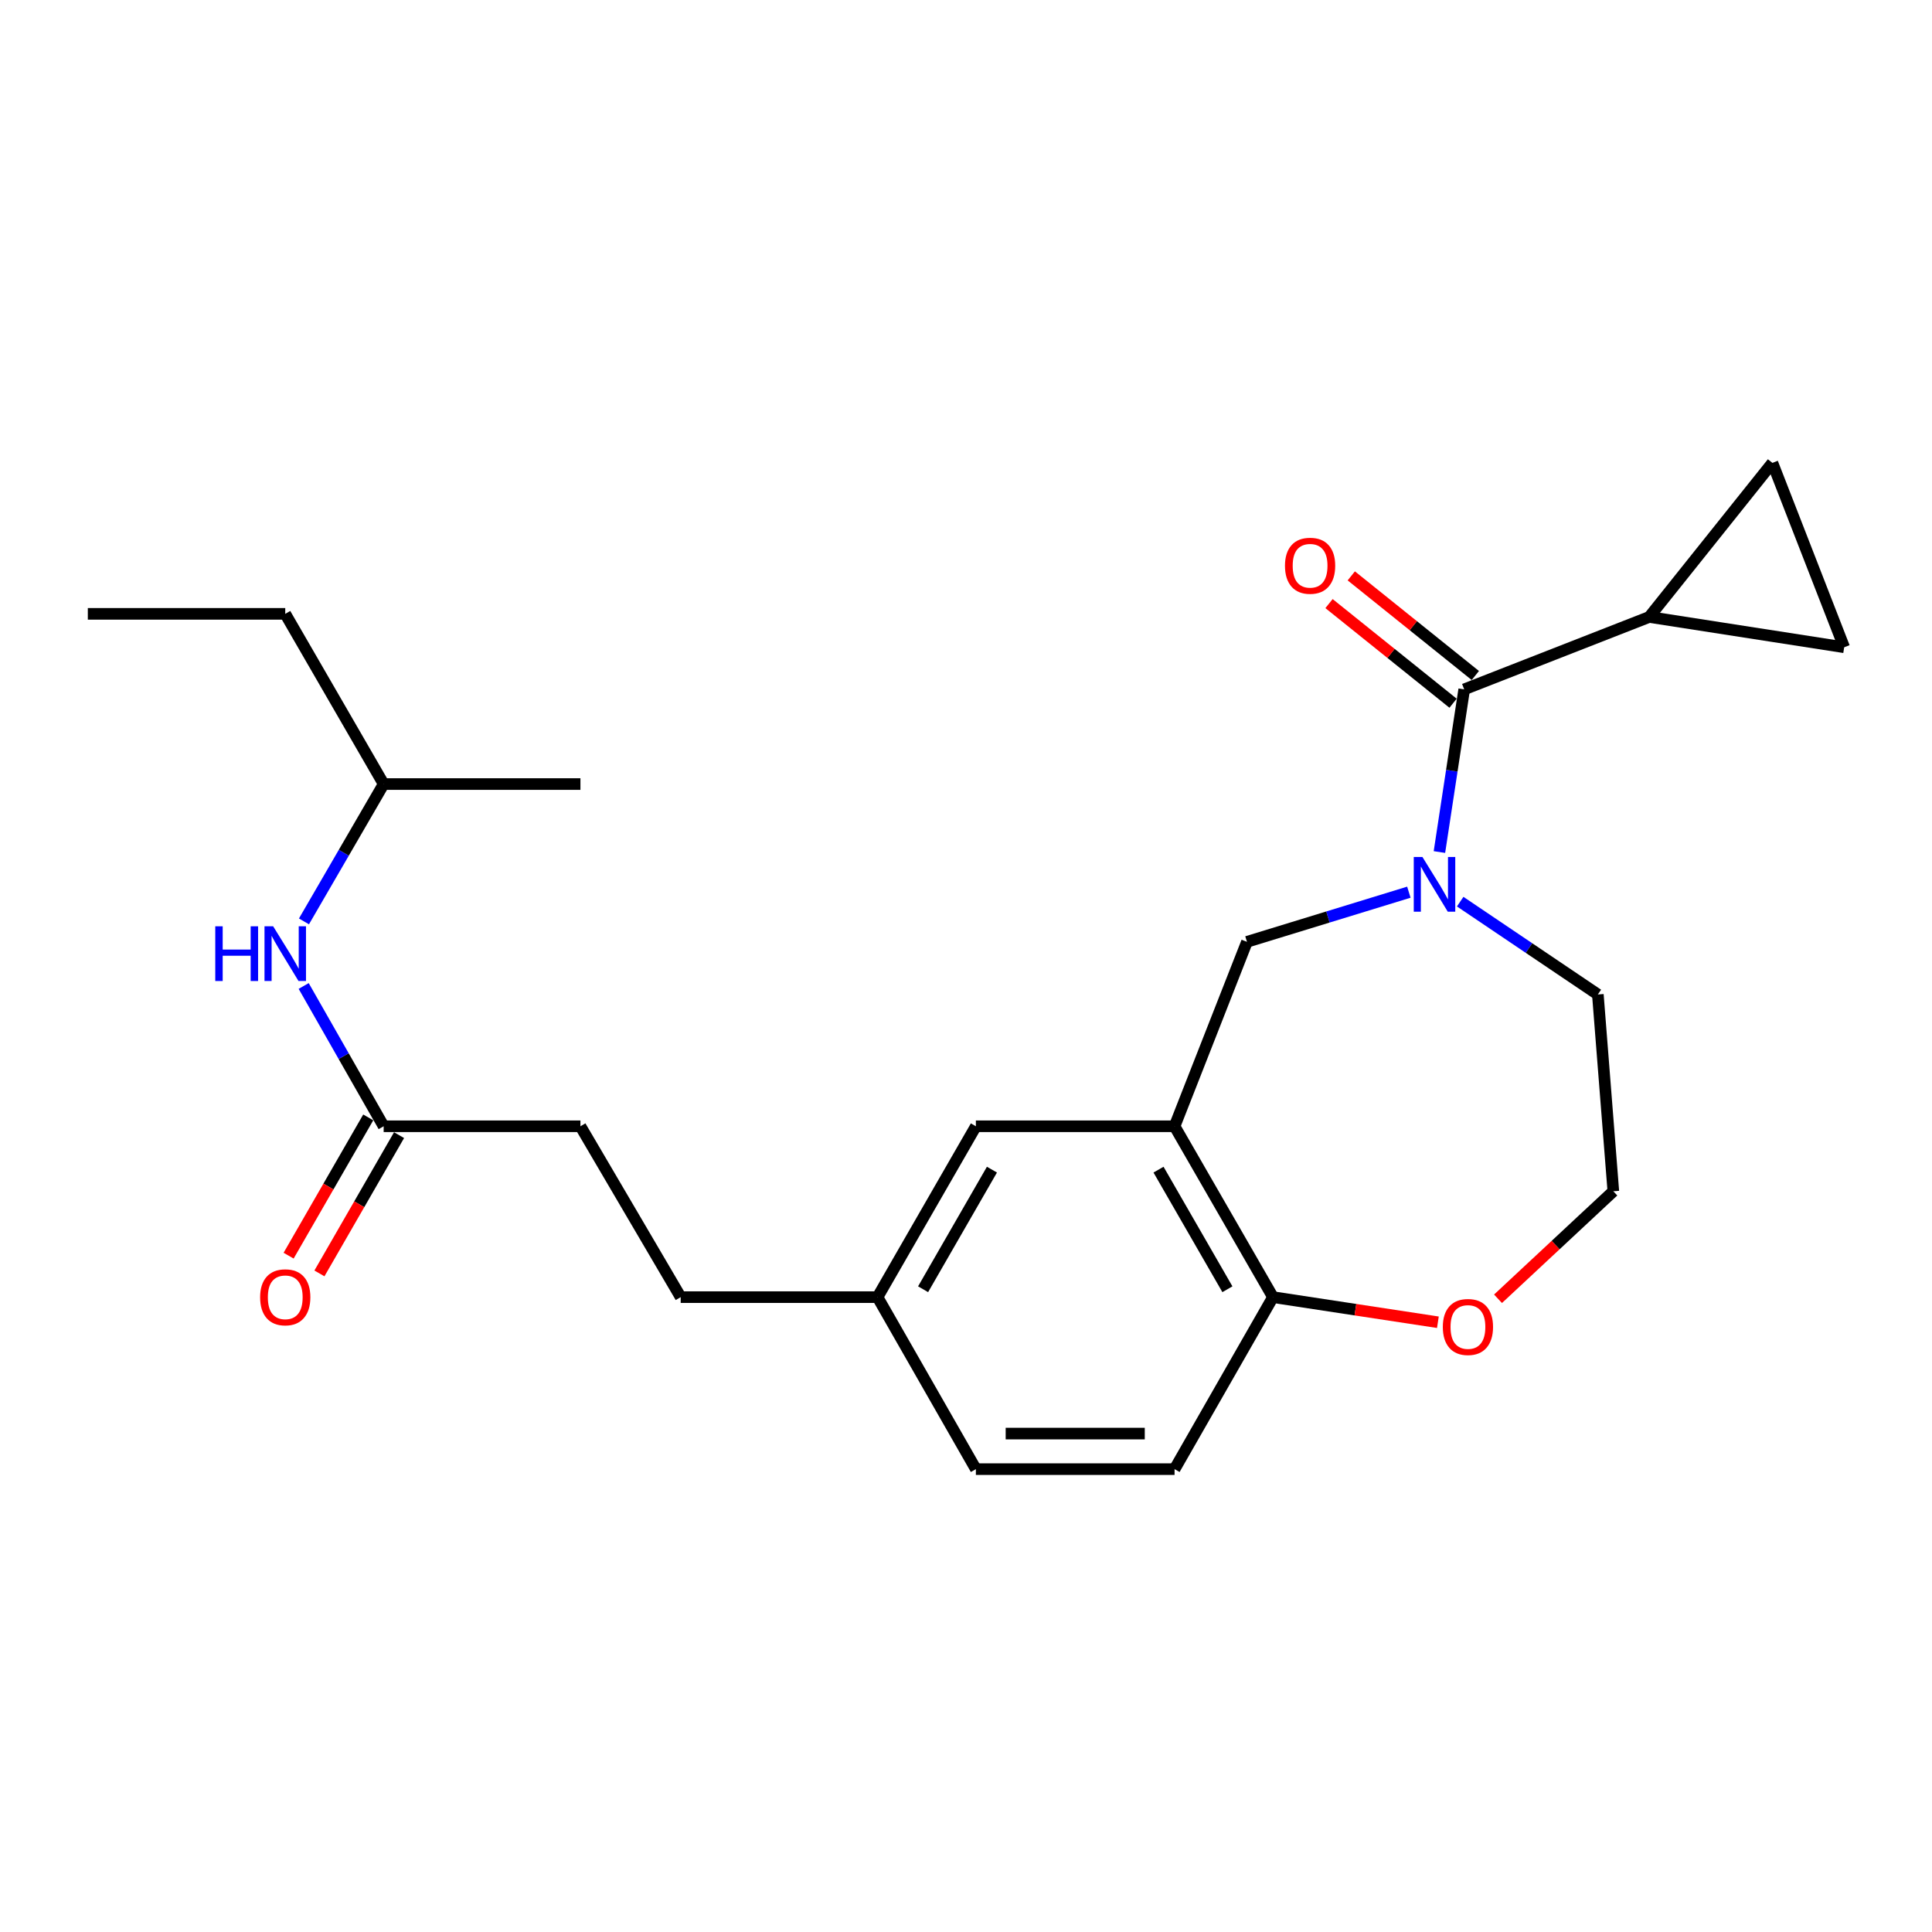 <?xml version='1.0' encoding='iso-8859-1'?>
<svg version='1.1' baseProfile='full'
              xmlns='http://www.w3.org/2000/svg'
                      xmlns:rdkit='http://www.rdkit.org/xml'
                      xmlns:xlink='http://www.w3.org/1999/xlink'
                  xml:space='preserve'
width='1000px' height='1000px' viewBox='0 0 1000 1000'>
<!-- END OF HEADER -->
<rect style='opacity:1.0;fill:#FFFFFF;stroke:none' width='1000' height='1000' x='0' y='0'> </rect>
<path class='bond-0' d='M 745.046,441.012 L 751.457,398.913' style='fill:none;fill-rule:evenodd;stroke:#0000FF;stroke-width:6px;stroke-linecap:butt;stroke-linejoin:miter;stroke-opacity:1' />
<path class='bond-0' d='M 751.457,398.913 L 757.868,356.814' style='fill:none;fill-rule:evenodd;stroke:#000000;stroke-width:6px;stroke-linecap:butt;stroke-linejoin:miter;stroke-opacity:1' />
<path class='bond-3' d='M 729.223,461.796 L 687.324,474.646' style='fill:none;fill-rule:evenodd;stroke:#0000FF;stroke-width:6px;stroke-linecap:butt;stroke-linejoin:miter;stroke-opacity:1' />
<path class='bond-3' d='M 687.324,474.646 L 645.425,487.496' style='fill:none;fill-rule:evenodd;stroke:#000000;stroke-width:6px;stroke-linecap:butt;stroke-linejoin:miter;stroke-opacity:1' />
<path class='bond-15' d='M 755.791,466.687 L 791.417,490.715' style='fill:none;fill-rule:evenodd;stroke:#0000FF;stroke-width:6px;stroke-linecap:butt;stroke-linejoin:miter;stroke-opacity:1' />
<path class='bond-15' d='M 791.417,490.715 L 827.043,514.743' style='fill:none;fill-rule:evenodd;stroke:#000000;stroke-width:6px;stroke-linecap:butt;stroke-linejoin:miter;stroke-opacity:1' />
<path class='bond-2' d='M 757.868,356.814 L 853.635,319.343' style='fill:none;fill-rule:evenodd;stroke:#000000;stroke-width:6px;stroke-linecap:butt;stroke-linejoin:miter;stroke-opacity:1' />
<path class='bond-10' d='M 763.63,349.64 L 731.525,323.856' style='fill:none;fill-rule:evenodd;stroke:#000000;stroke-width:6px;stroke-linecap:butt;stroke-linejoin:miter;stroke-opacity:1' />
<path class='bond-10' d='M 731.525,323.856 L 699.42,298.071' style='fill:none;fill-rule:evenodd;stroke:#FF0000;stroke-width:6px;stroke-linecap:butt;stroke-linejoin:miter;stroke-opacity:1' />
<path class='bond-10' d='M 752.106,363.988 L 720.001,338.204' style='fill:none;fill-rule:evenodd;stroke:#000000;stroke-width:6px;stroke-linecap:butt;stroke-linejoin:miter;stroke-opacity:1' />
<path class='bond-10' d='M 720.001,338.204 L 687.897,312.42' style='fill:none;fill-rule:evenodd;stroke:#FF0000;stroke-width:6px;stroke-linecap:butt;stroke-linejoin:miter;stroke-opacity:1' />
<path class='bond-1' d='M 607.954,582.957 L 645.425,487.496' style='fill:none;fill-rule:evenodd;stroke:#000000;stroke-width:6px;stroke-linecap:butt;stroke-linejoin:miter;stroke-opacity:1' />
<path class='bond-6' d='M 607.954,582.957 L 658.89,671.394' style='fill:none;fill-rule:evenodd;stroke:#000000;stroke-width:6px;stroke-linecap:butt;stroke-linejoin:miter;stroke-opacity:1' />
<path class='bond-6' d='M 599.648,605.407 L 635.303,667.313' style='fill:none;fill-rule:evenodd;stroke:#000000;stroke-width:6px;stroke-linecap:butt;stroke-linejoin:miter;stroke-opacity:1' />
<path class='bond-8' d='M 607.954,582.957 L 505.112,582.957' style='fill:none;fill-rule:evenodd;stroke:#000000;stroke-width:6px;stroke-linecap:butt;stroke-linejoin:miter;stroke-opacity:1' />
<path class='bond-4' d='M 853.635,319.343 L 954.545,335.027' style='fill:none;fill-rule:evenodd;stroke:#000000;stroke-width:6px;stroke-linecap:butt;stroke-linejoin:miter;stroke-opacity:1' />
<path class='bond-5' d='M 853.635,319.343 L 917.392,239.576' style='fill:none;fill-rule:evenodd;stroke:#000000;stroke-width:6px;stroke-linecap:butt;stroke-linejoin:miter;stroke-opacity:1' />
<path class='bond-25' d='M 954.545,335.027 L 917.392,239.576' style='fill:none;fill-rule:evenodd;stroke:#000000;stroke-width:6px;stroke-linecap:butt;stroke-linejoin:miter;stroke-opacity:1' />
<path class='bond-13' d='M 658.89,671.394 L 607.954,760.424' style='fill:none;fill-rule:evenodd;stroke:#000000;stroke-width:6px;stroke-linecap:butt;stroke-linejoin:miter;stroke-opacity:1' />
<path class='bond-24' d='M 658.89,671.394 L 701.569,677.893' style='fill:none;fill-rule:evenodd;stroke:#000000;stroke-width:6px;stroke-linecap:butt;stroke-linejoin:miter;stroke-opacity:1' />
<path class='bond-24' d='M 701.569,677.893 L 744.248,684.392' style='fill:none;fill-rule:evenodd;stroke:#FF0000;stroke-width:6px;stroke-linecap:butt;stroke-linejoin:miter;stroke-opacity:1' />
<path class='bond-7' d='M 198.578,582.957 L 300.429,582.957' style='fill:none;fill-rule:evenodd;stroke:#000000;stroke-width:6px;stroke-linecap:butt;stroke-linejoin:miter;stroke-opacity:1' />
<path class='bond-9' d='M 198.578,582.957 L 177.88,546.649' style='fill:none;fill-rule:evenodd;stroke:#000000;stroke-width:6px;stroke-linecap:butt;stroke-linejoin:miter;stroke-opacity:1' />
<path class='bond-9' d='M 177.88,546.649 L 157.181,510.341' style='fill:none;fill-rule:evenodd;stroke:#0000FF;stroke-width:6px;stroke-linecap:butt;stroke-linejoin:miter;stroke-opacity:1' />
<path class='bond-12' d='M 190.605,578.365 L 169.995,614.147' style='fill:none;fill-rule:evenodd;stroke:#000000;stroke-width:6px;stroke-linecap:butt;stroke-linejoin:miter;stroke-opacity:1' />
<path class='bond-12' d='M 169.995,614.147 L 149.386,649.93' style='fill:none;fill-rule:evenodd;stroke:#FF0000;stroke-width:6px;stroke-linecap:butt;stroke-linejoin:miter;stroke-opacity:1' />
<path class='bond-12' d='M 206.552,587.549 L 185.943,623.332' style='fill:none;fill-rule:evenodd;stroke:#000000;stroke-width:6px;stroke-linecap:butt;stroke-linejoin:miter;stroke-opacity:1' />
<path class='bond-12' d='M 185.943,623.332 L 165.333,659.115' style='fill:none;fill-rule:evenodd;stroke:#FF0000;stroke-width:6px;stroke-linecap:butt;stroke-linejoin:miter;stroke-opacity:1' />
<path class='bond-14' d='M 505.112,582.957 L 454.207,671.394' style='fill:none;fill-rule:evenodd;stroke:#000000;stroke-width:6px;stroke-linecap:butt;stroke-linejoin:miter;stroke-opacity:1' />
<path class='bond-14' d='M 513.426,605.403 L 477.792,667.309' style='fill:none;fill-rule:evenodd;stroke:#000000;stroke-width:6px;stroke-linecap:butt;stroke-linejoin:miter;stroke-opacity:1' />
<path class='bond-20' d='M 157.331,476.913 L 177.955,441.37' style='fill:none;fill-rule:evenodd;stroke:#0000FF;stroke-width:6px;stroke-linecap:butt;stroke-linejoin:miter;stroke-opacity:1' />
<path class='bond-20' d='M 177.955,441.37 L 198.578,405.827' style='fill:none;fill-rule:evenodd;stroke:#000000;stroke-width:6px;stroke-linecap:butt;stroke-linejoin:miter;stroke-opacity:1' />
<path class='bond-11' d='M 775.372,672.242 L 805.215,644.418' style='fill:none;fill-rule:evenodd;stroke:#FF0000;stroke-width:6px;stroke-linecap:butt;stroke-linejoin:miter;stroke-opacity:1' />
<path class='bond-11' d='M 805.215,644.418 L 835.058,616.594' style='fill:none;fill-rule:evenodd;stroke:#000000;stroke-width:6px;stroke-linecap:butt;stroke-linejoin:miter;stroke-opacity:1' />
<path class='bond-26' d='M 607.954,760.424 L 505.112,760.424' style='fill:none;fill-rule:evenodd;stroke:#000000;stroke-width:6px;stroke-linecap:butt;stroke-linejoin:miter;stroke-opacity:1' />
<path class='bond-26' d='M 592.528,742.021 L 520.538,742.021' style='fill:none;fill-rule:evenodd;stroke:#000000;stroke-width:6px;stroke-linecap:butt;stroke-linejoin:miter;stroke-opacity:1' />
<path class='bond-17' d='M 454.207,671.394 L 505.112,760.424' style='fill:none;fill-rule:evenodd;stroke:#000000;stroke-width:6px;stroke-linecap:butt;stroke-linejoin:miter;stroke-opacity:1' />
<path class='bond-19' d='M 454.207,671.394 L 352.326,671.394' style='fill:none;fill-rule:evenodd;stroke:#000000;stroke-width:6px;stroke-linecap:butt;stroke-linejoin:miter;stroke-opacity:1' />
<path class='bond-18' d='M 827.043,514.743 L 835.058,616.594' style='fill:none;fill-rule:evenodd;stroke:#000000;stroke-width:6px;stroke-linecap:butt;stroke-linejoin:miter;stroke-opacity:1' />
<path class='bond-16' d='M 300.429,582.957 L 352.326,671.394' style='fill:none;fill-rule:evenodd;stroke:#000000;stroke-width:6px;stroke-linecap:butt;stroke-linejoin:miter;stroke-opacity:1' />
<path class='bond-21' d='M 198.578,405.827 L 147.643,317.728' style='fill:none;fill-rule:evenodd;stroke:#000000;stroke-width:6px;stroke-linecap:butt;stroke-linejoin:miter;stroke-opacity:1' />
<path class='bond-22' d='M 198.578,405.827 L 300.429,405.827' style='fill:none;fill-rule:evenodd;stroke:#000000;stroke-width:6px;stroke-linecap:butt;stroke-linejoin:miter;stroke-opacity:1' />
<path class='bond-23' d='M 147.643,317.728 L 45.455,317.728' style='fill:none;fill-rule:evenodd;stroke:#000000;stroke-width:6px;stroke-linecap:butt;stroke-linejoin:miter;stroke-opacity:1' />
<path  class='atom-0' d='M 736.241 443.564
L 745.521 458.564
Q 746.441 460.044, 747.921 462.724
Q 749.401 465.404, 749.481 465.564
L 749.481 443.564
L 753.241 443.564
L 753.241 471.884
L 749.361 471.884
L 739.401 455.484
Q 738.241 453.564, 737.001 451.364
Q 735.801 449.164, 735.441 448.484
L 735.441 471.884
L 731.761 471.884
L 731.761 443.564
L 736.241 443.564
' fill='#0000FF'/>
<path  class='atom-10' d='M 111.423 479.45
L 115.263 479.45
L 115.263 491.49
L 129.743 491.49
L 129.743 479.45
L 133.583 479.45
L 133.583 507.77
L 129.743 507.77
L 129.743 494.69
L 115.263 494.69
L 115.263 507.77
L 111.423 507.77
L 111.423 479.45
' fill='#0000FF'/>
<path  class='atom-10' d='M 141.383 479.45
L 150.663 494.45
Q 151.583 495.93, 153.063 498.61
Q 154.543 501.29, 154.623 501.45
L 154.623 479.45
L 158.383 479.45
L 158.383 507.77
L 154.503 507.77
L 144.543 491.37
Q 143.383 489.45, 142.143 487.25
Q 140.943 485.05, 140.583 484.37
L 140.583 507.77
L 136.903 507.77
L 136.903 479.45
L 141.383 479.45
' fill='#0000FF'/>
<path  class='atom-11' d='M 665.101 292.831
Q 665.101 286.031, 668.461 282.231
Q 671.821 278.431, 678.101 278.431
Q 684.381 278.431, 687.741 282.231
Q 691.101 286.031, 691.101 292.831
Q 691.101 299.711, 687.701 303.631
Q 684.301 307.511, 678.101 307.511
Q 671.861 307.511, 668.461 303.631
Q 665.101 299.751, 665.101 292.831
M 678.101 304.311
Q 682.421 304.311, 684.741 301.431
Q 687.101 298.511, 687.101 292.831
Q 687.101 287.271, 684.741 284.471
Q 682.421 281.631, 678.101 281.631
Q 673.781 281.631, 671.421 284.431
Q 669.101 287.231, 669.101 292.831
Q 669.101 298.551, 671.421 301.431
Q 673.781 304.311, 678.101 304.311
' fill='#FF0000'/>
<path  class='atom-12' d='M 746.8 686.84
Q 746.8 680.04, 750.16 676.24
Q 753.52 672.44, 759.8 672.44
Q 766.08 672.44, 769.44 676.24
Q 772.8 680.04, 772.8 686.84
Q 772.8 693.72, 769.4 697.64
Q 766 701.52, 759.8 701.52
Q 753.56 701.52, 750.16 697.64
Q 746.8 693.76, 746.8 686.84
M 759.8 698.32
Q 764.12 698.32, 766.44 695.44
Q 768.8 692.52, 768.8 686.84
Q 768.8 681.28, 766.44 678.48
Q 764.12 675.64, 759.8 675.64
Q 755.48 675.64, 753.12 678.44
Q 750.8 681.24, 750.8 686.84
Q 750.8 692.56, 753.12 695.44
Q 755.48 698.32, 759.8 698.32
' fill='#FF0000'/>
<path  class='atom-13' d='M 134.643 671.474
Q 134.643 664.674, 138.003 660.874
Q 141.363 657.074, 147.643 657.074
Q 153.923 657.074, 157.283 660.874
Q 160.643 664.674, 160.643 671.474
Q 160.643 678.354, 157.243 682.274
Q 153.843 686.154, 147.643 686.154
Q 141.403 686.154, 138.003 682.274
Q 134.643 678.394, 134.643 671.474
M 147.643 682.954
Q 151.963 682.954, 154.283 680.074
Q 156.643 677.154, 156.643 671.474
Q 156.643 665.914, 154.283 663.114
Q 151.963 660.274, 147.643 660.274
Q 143.323 660.274, 140.963 663.074
Q 138.643 665.874, 138.643 671.474
Q 138.643 677.194, 140.963 680.074
Q 143.323 682.954, 147.643 682.954
' fill='#FF0000'/>
</svg>
